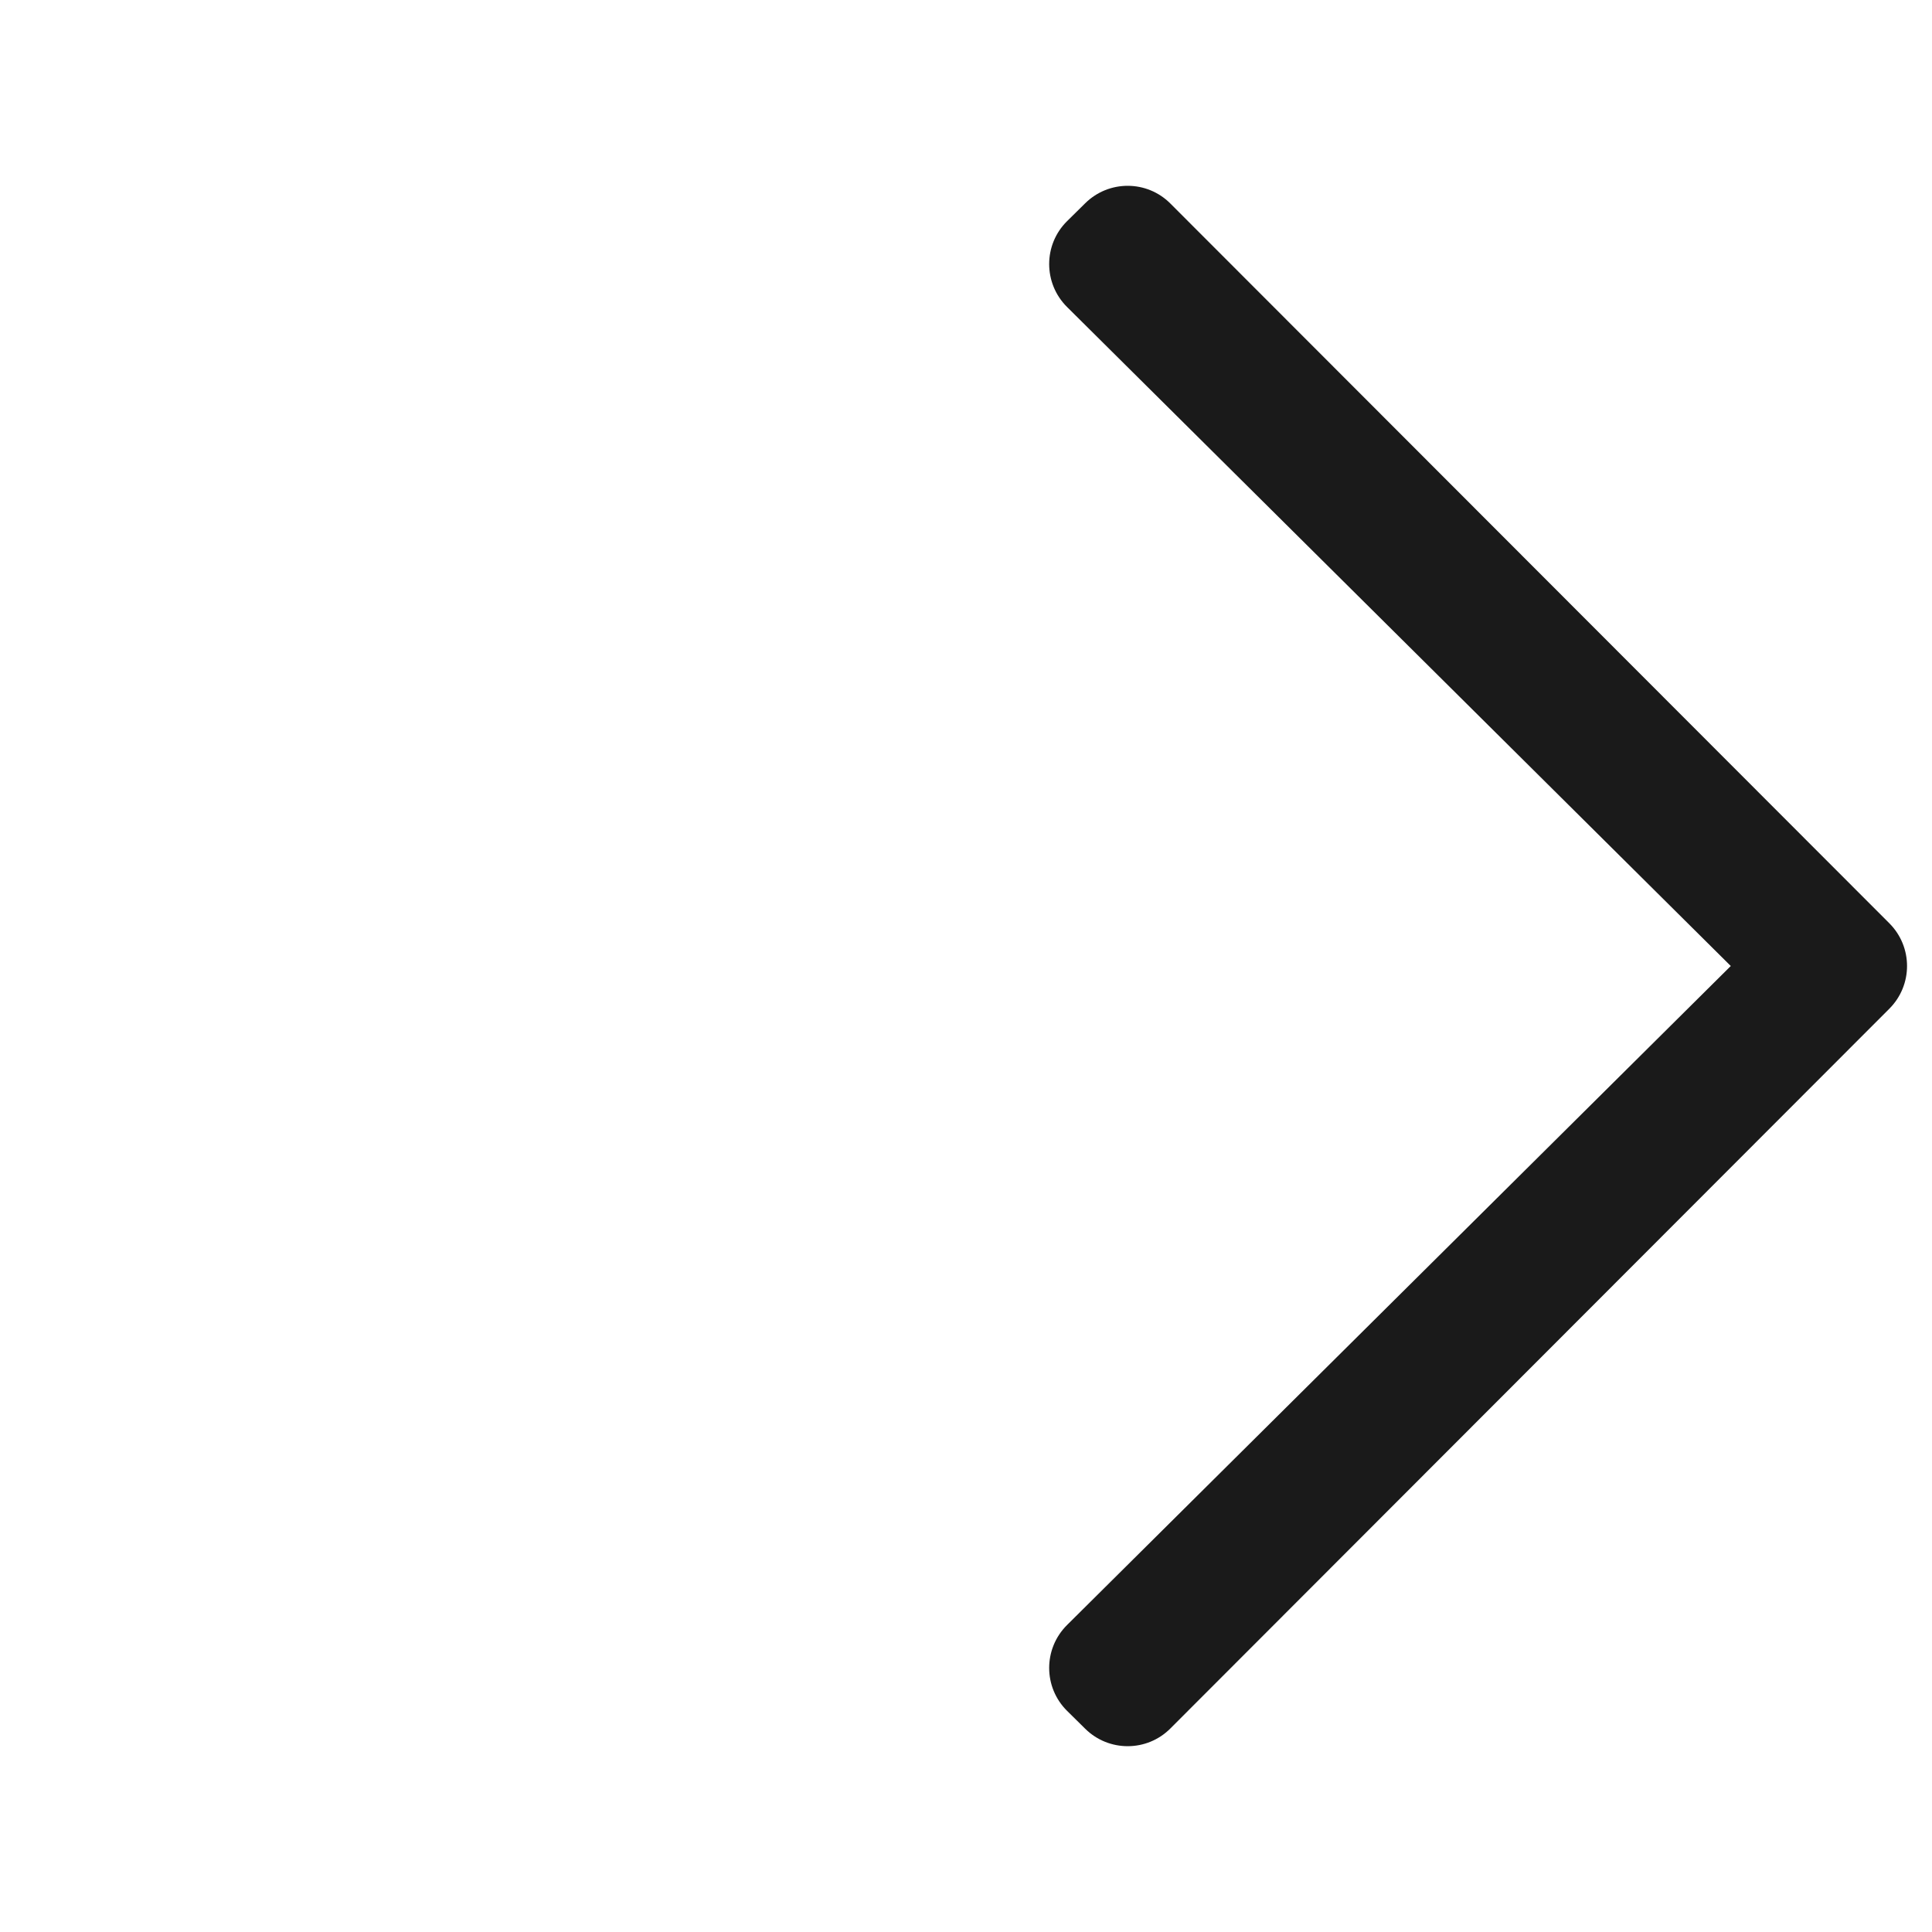 <svg width="32" height="32" viewBox="0 0 32 32" fill="none" xmlns="http://www.w3.org/2000/svg">
<path d="M17.974 28.633L17.674 28.337C17.279 27.946 17.279 27.308 17.673 26.916L28.667 16L17.673 5.084C17.279 4.692 17.279 4.054 17.674 3.663L17.974 3.367C18.365 2.98 18.996 2.981 19.385 3.371L31.294 15.293C31.684 15.684 31.684 16.316 31.294 16.707L19.385 28.629C18.996 29.019 18.365 29.02 17.974 28.633Z" fill="#1A1A1A"/>
</svg>
